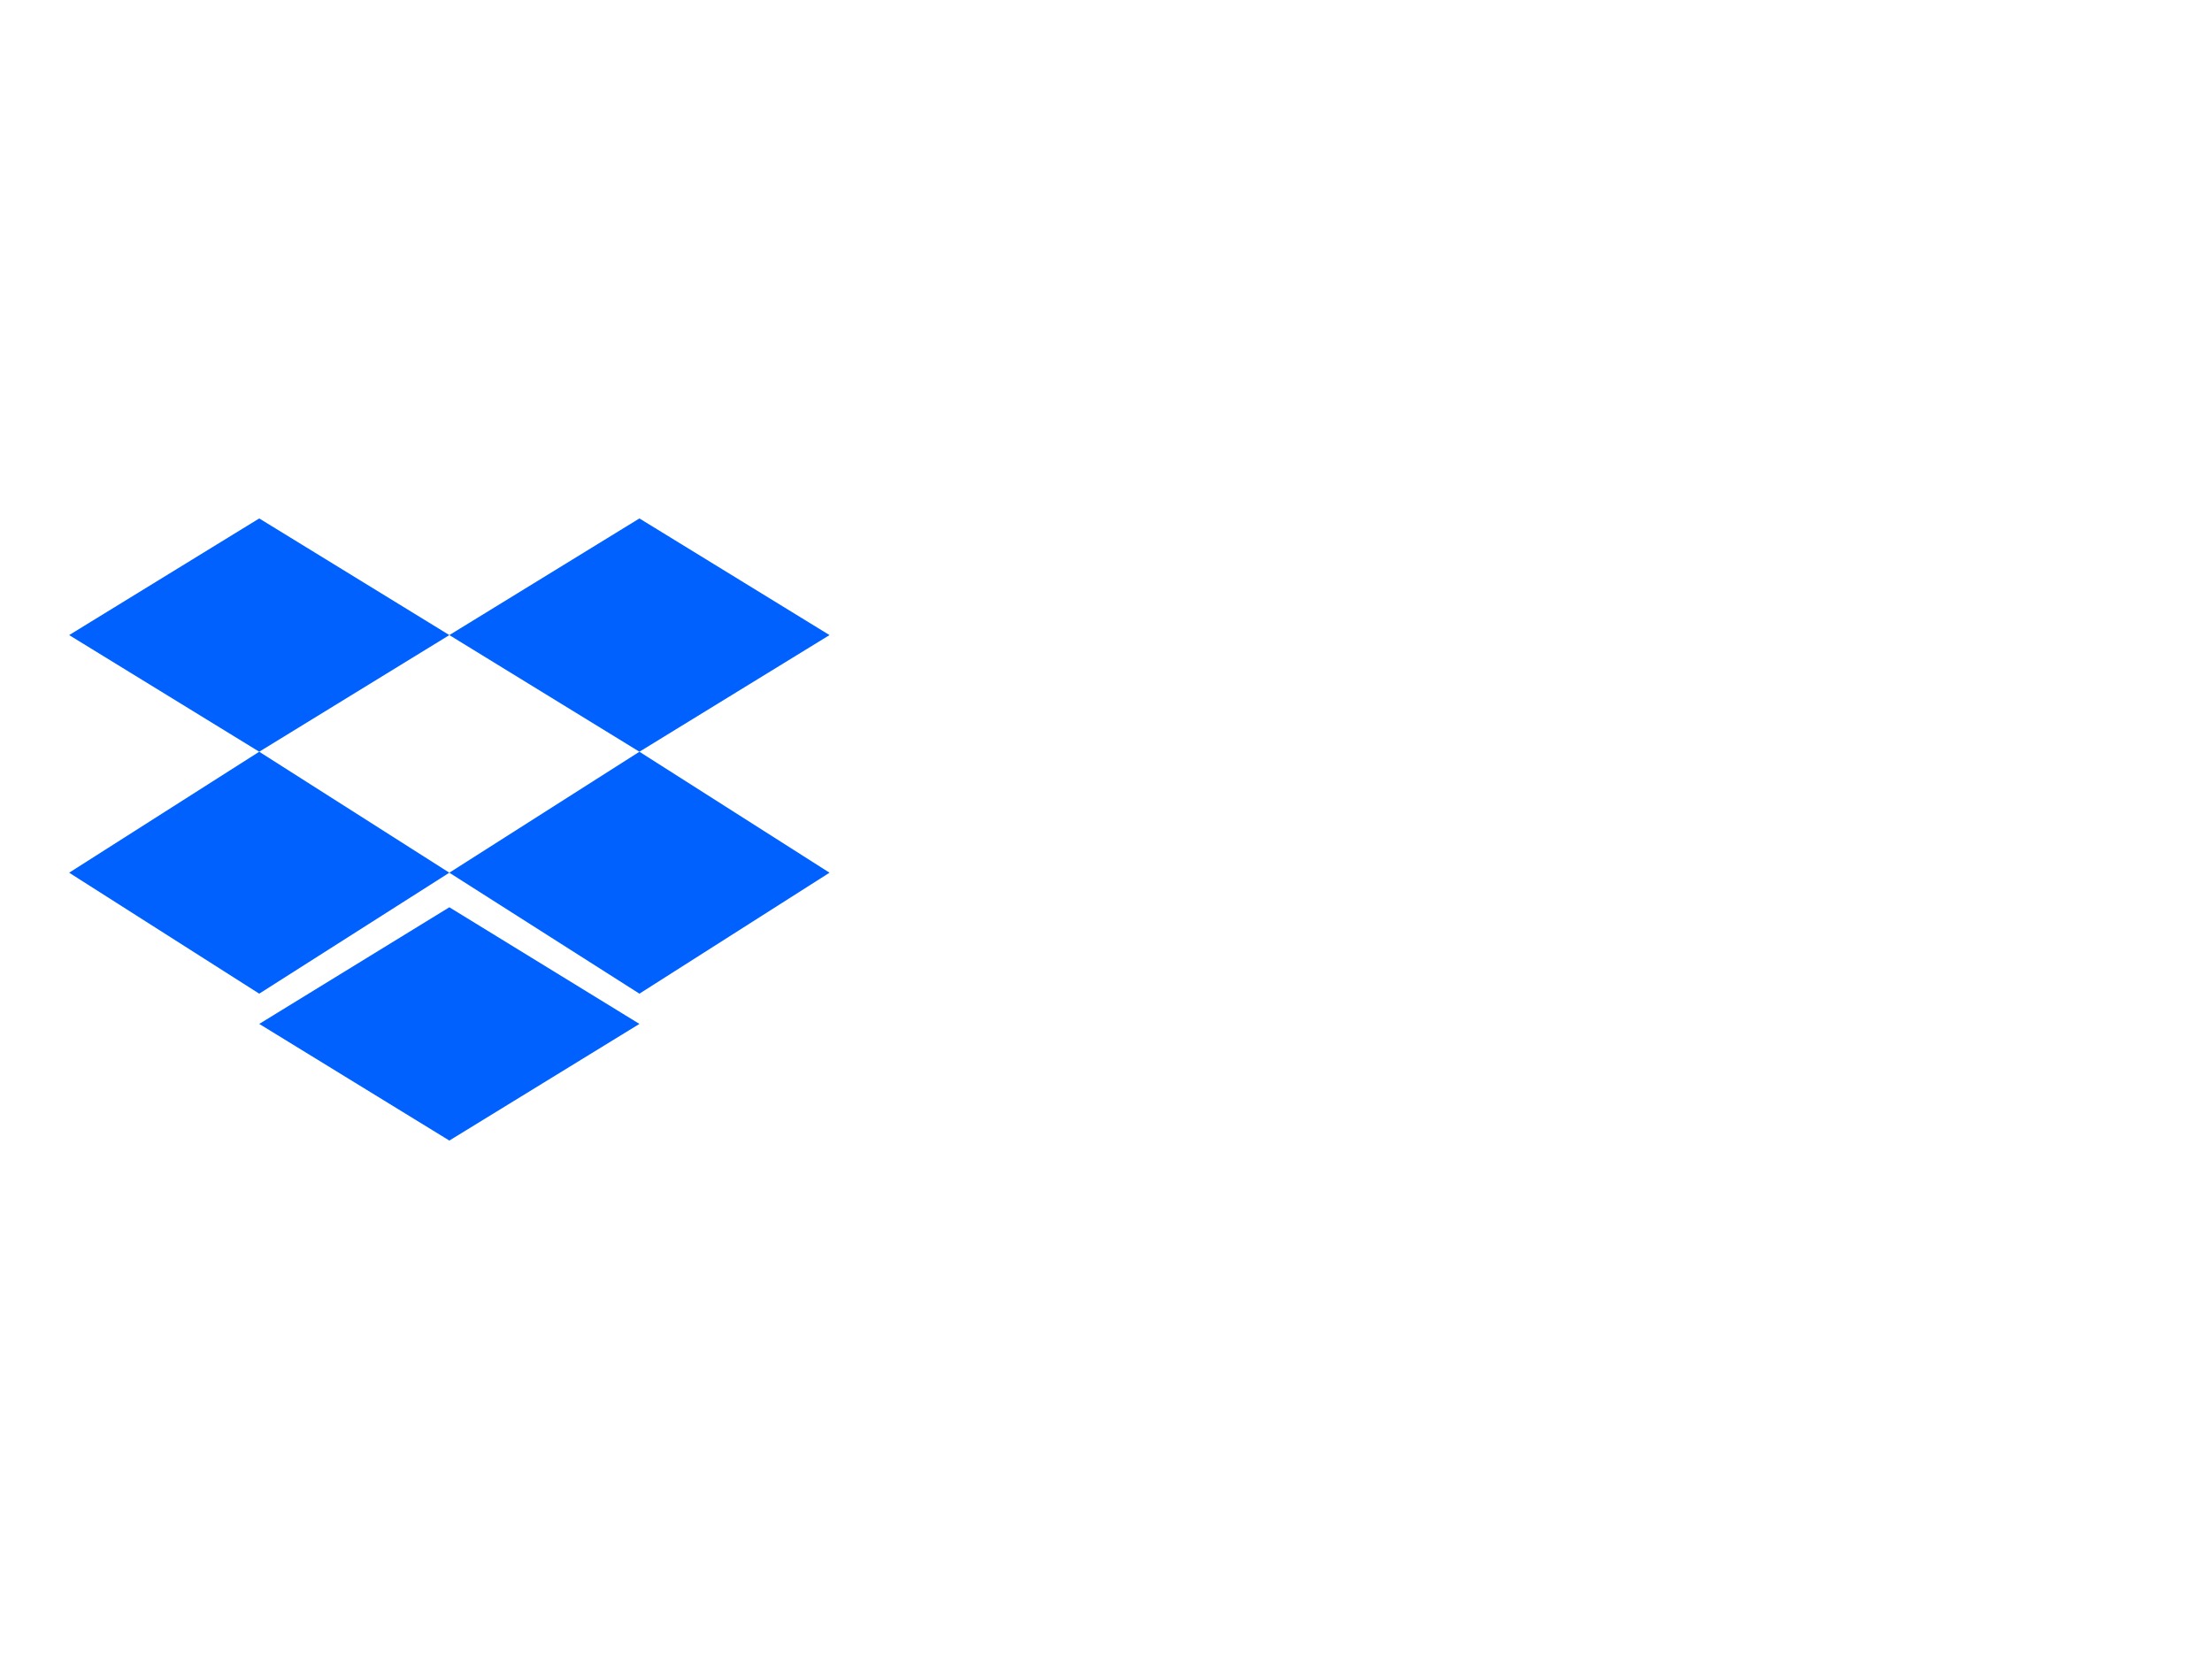 <?xml version="1.0" encoding="UTF-8"?> <svg xmlns="http://www.w3.org/2000/svg" width="256" height="192" viewBox="0 0 256 192" fill="none"><path d="M30.001 60L8.002 73.5L30.001 87L52.004 73.5L74.002 87L96.002 73.5L74.002 60L52.004 73.5L30.001 60Z" fill="#0061FE"></path><path d="M30 115L8.002 101L30 87L52.002 101L30 115Z" fill="#0061FE"></path><path d="M52.002 101L74.002 87L96.002 101L74.002 115L52.002 101Z" fill="#0061FE"></path><path d="M52.004 132L30.002 118.5L52.004 105L74.002 118.5L52.004 132Z" fill="#0061FE"></path></svg> 